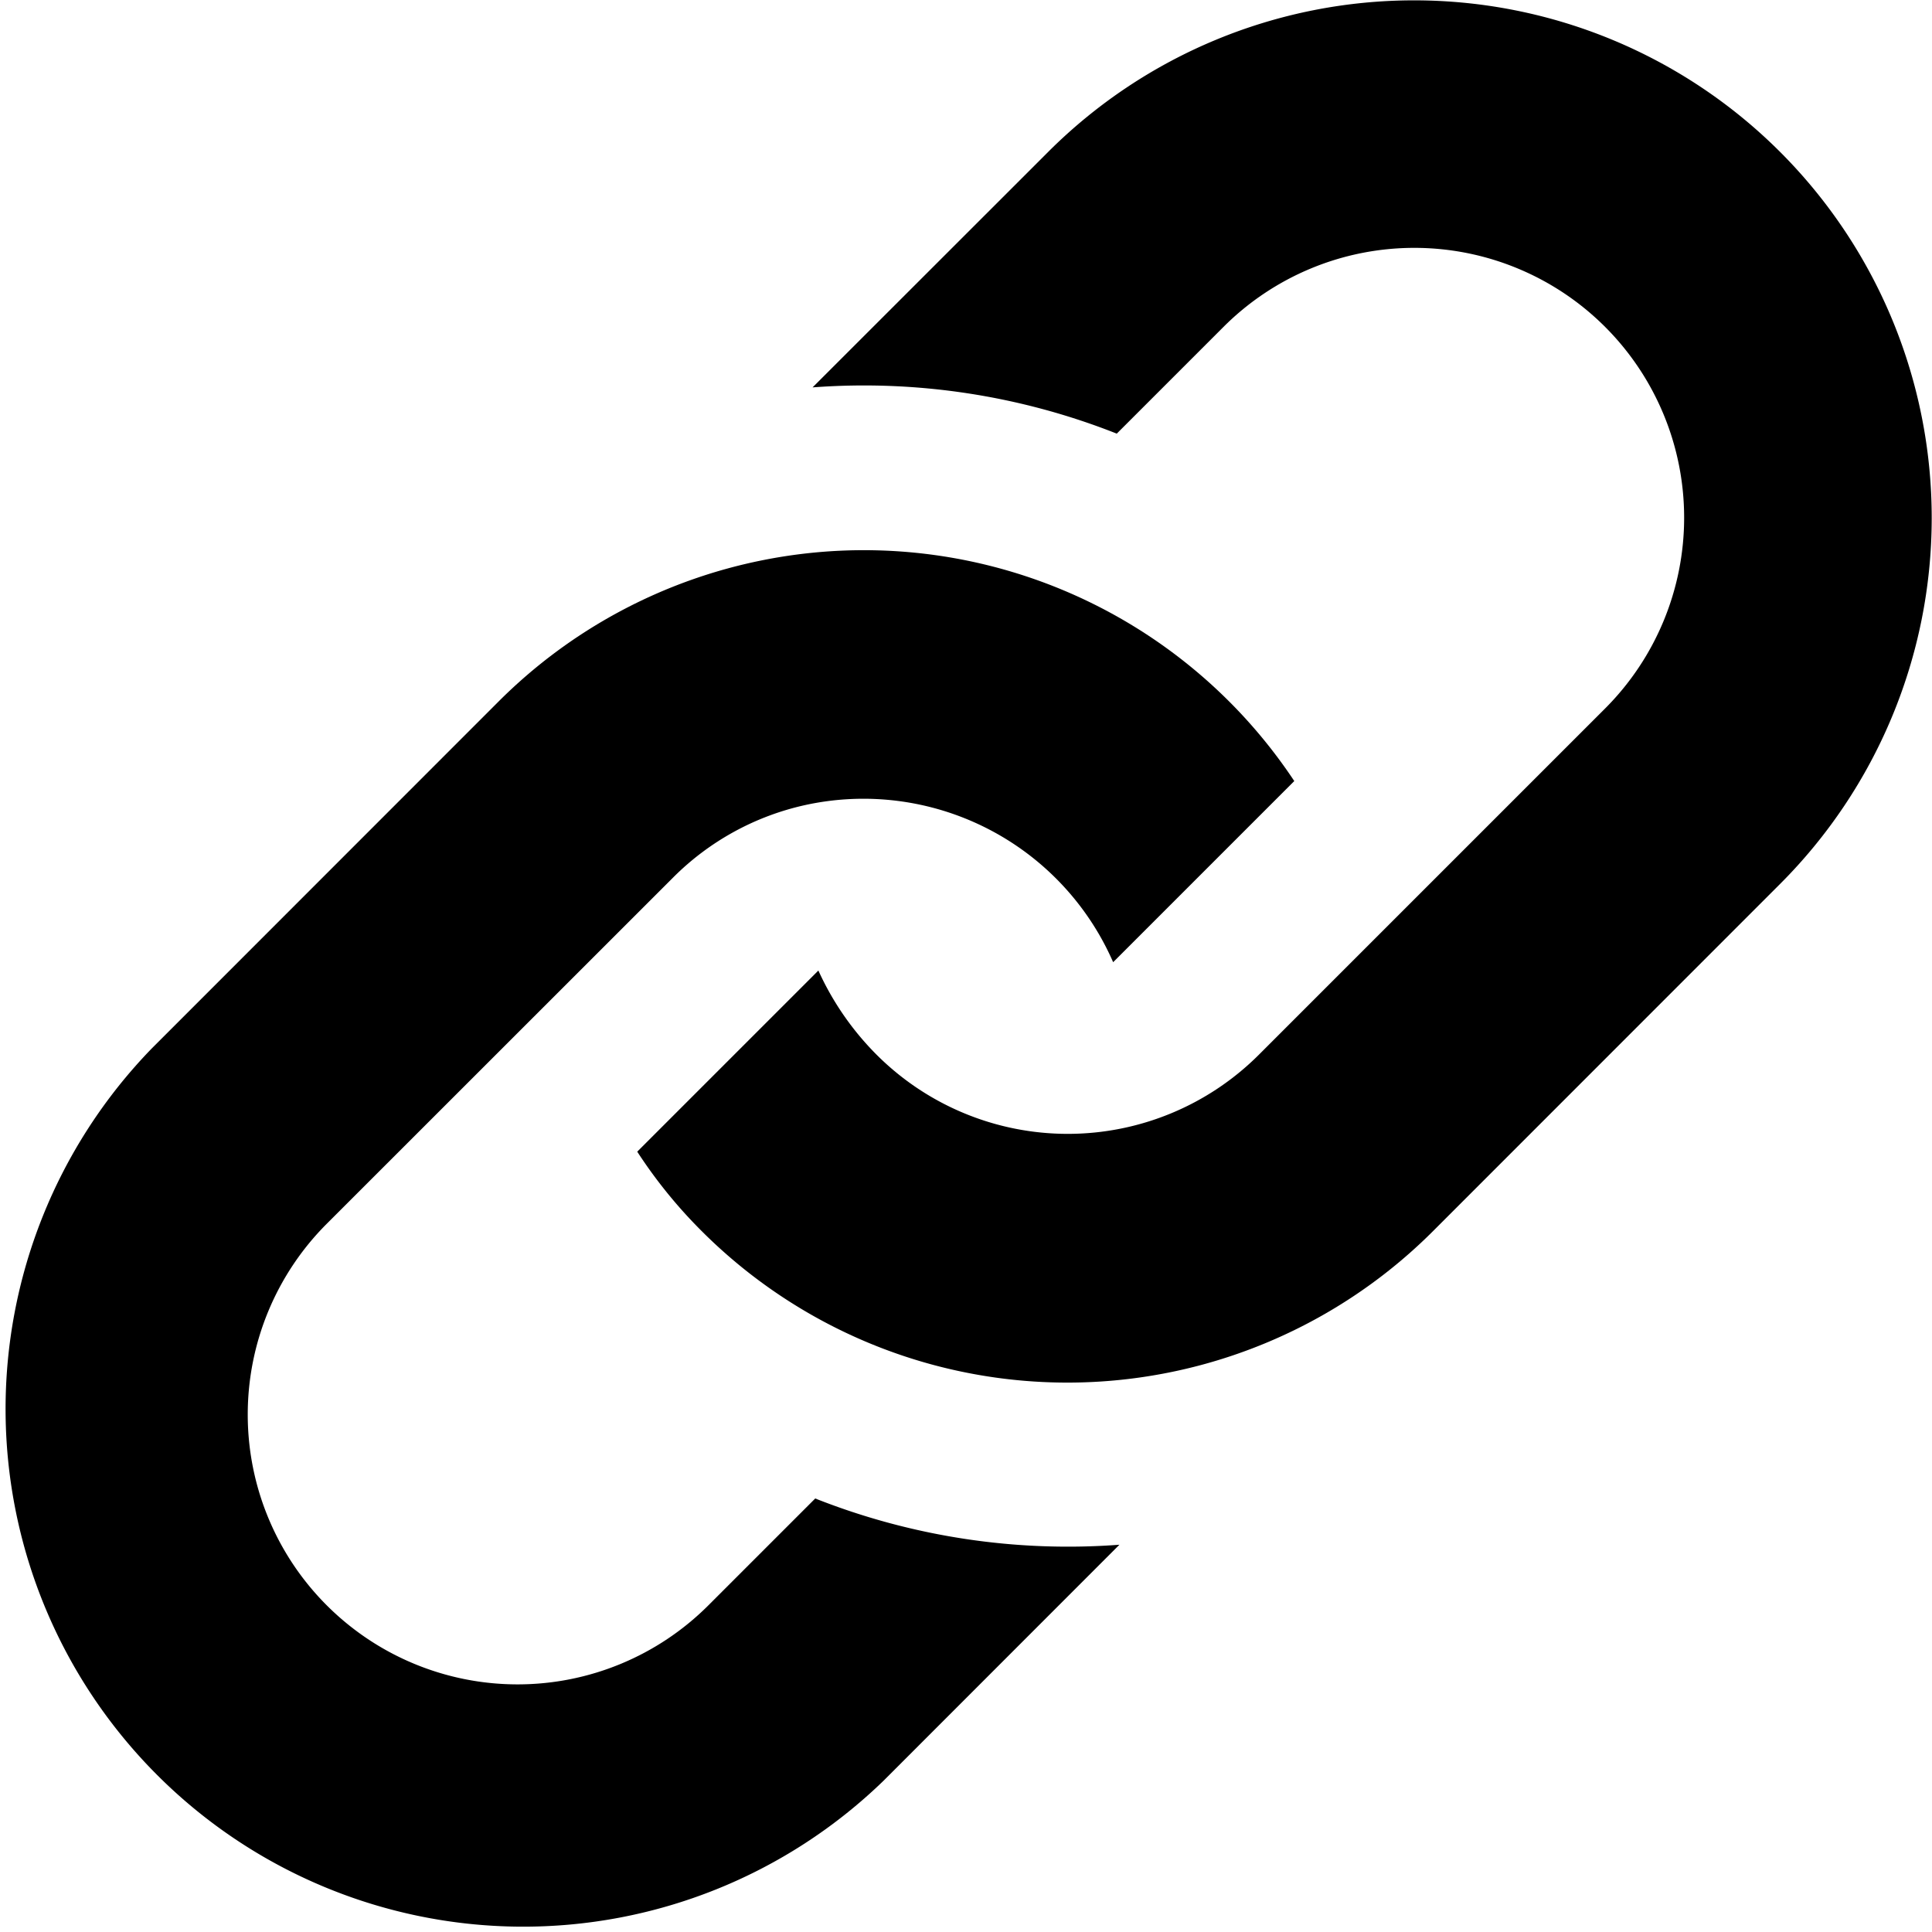 <svg xmlns="http://www.w3.org/2000/svg" width="15.999" height="16.001" viewBox="0 0 15.999 16.001">
  <path id="Pfad_2" data-name="Pfad 2" d="M4.126,5.813a4.278,4.278,0,0,1,6.593.655l-1.5,1.5a2.256,2.256,0,0,0-2.556-1.3,2.22,2.22,0,0,0-1.089.6L2.707,10.134a2.234,2.234,0,1,0,3.16,3.16l.885-.885a5.688,5.688,0,0,0,2.519.383L7.318,14.746A4.287,4.287,0,0,1,1.256,8.684ZM8.683,1.256,6.73,3.208a5.689,5.689,0,0,1,2.519.383l.884-.884a2.234,2.234,0,0,1,3.16,3.16l-2.87,2.87a2.239,2.239,0,0,1-3.16,0,2.378,2.378,0,0,1-.485-.7l-1.5,1.5a4.026,4.026,0,0,0,.531.655,4.282,4.282,0,0,0,6.062,0l2.869-2.87A4.286,4.286,0,1,0,8.683,1.256Z" transform="translate(-0.001 0)"/>
</svg>
